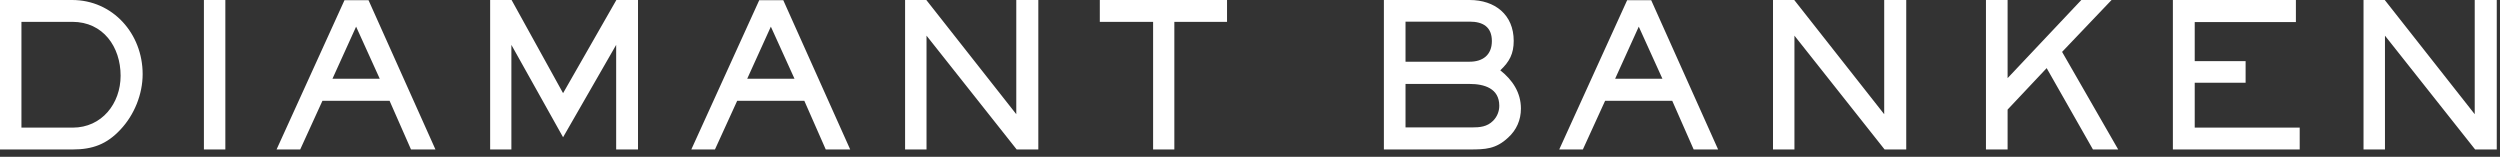 <svg xmlns="http://www.w3.org/2000/svg" fill="none" viewBox="0 0 287 18" height="18" width="287">
<rect x="0" y="0" width="287" height="18" fill="#333333" stroke="none"/>
<path fill="white" d="M16.376 8.51C16.376 10.833 15.41 13.202 13.823 14.881C12.259 16.56 10.626 17.158 8.349 17.158H0V0H8.28C12.949 0 16.376 3.864 16.376 8.51ZM13.846 8.694C13.846 5.382 11.845 2.507 8.303 2.507H2.461V14.651H8.349C11.684 14.651 13.846 11.891 13.846 8.694ZM25.87 17.158H23.409V0H25.87V17.158ZM49.989 17.158H47.183L44.722 11.569H37.017L34.464 17.158H31.75L39.547 0.023H42.307L49.989 17.158ZM43.595 9.039L40.881 3.059L38.167 9.039H43.595ZM73.243 17.158H70.736V5.152L64.641 15.755L58.707 5.152V17.158H56.269V0H58.73L64.641 10.695L70.759 0H73.243V17.158ZM97.602 17.158H94.796L92.335 11.569H84.63L82.077 17.158H79.363L87.16 0.023H89.92L97.602 17.158ZM91.208 9.039L88.494 3.059L85.78 9.039H91.208ZM119.199 17.158H116.715L106.365 4.094V17.158H103.904V0H106.342L116.669 13.11V0H119.199V17.158ZM140.863 2.507H134.814V17.158H132.376V2.507H126.258V0H140.863V2.507ZM174.602 12.466C174.602 13.777 174.096 14.927 173.13 15.801C171.727 17.112 170.531 17.158 168.714 17.158H158.87V0H168.714C171.612 0 173.774 1.679 173.774 4.692C173.774 6.164 173.291 7.084 172.233 8.073C173.636 9.177 174.602 10.626 174.602 12.466ZM171.267 4.715C171.267 3.082 170.232 2.484 168.714 2.484H161.354V7.084H168.714C170.232 7.084 171.267 6.302 171.267 4.715ZM172.118 12.144C172.118 10.143 170.393 9.637 168.714 9.637H161.354V14.628H168.967C169.887 14.628 170.715 14.559 171.405 13.869C171.865 13.409 172.118 12.788 172.118 12.144ZM197.239 17.158H194.433L191.972 11.569H184.267L181.714 17.158H179L186.797 0.023H189.557L197.239 17.158ZM190.845 9.039L188.131 3.059L185.417 9.039H190.845ZM218.836 17.158H216.352L206.002 4.094V17.158H203.541V0H205.979L216.306 13.11V0H218.836V17.158ZM243.168 17.158H240.27L234.957 7.82L230.472 12.581V17.158H227.988V0H230.472V8.97L238.936 0H242.409L236.728 5.957L243.168 17.158ZM264.006 17.158H249.447V0H263.569V2.53H251.954V7.015H257.796V9.499H251.954V14.651H264.006V17.158ZM286.628 17.158H284.144L273.794 4.094V17.158H271.333V0H273.771L284.098 13.11V0H286.628V17.158Z"></path>
</svg>
